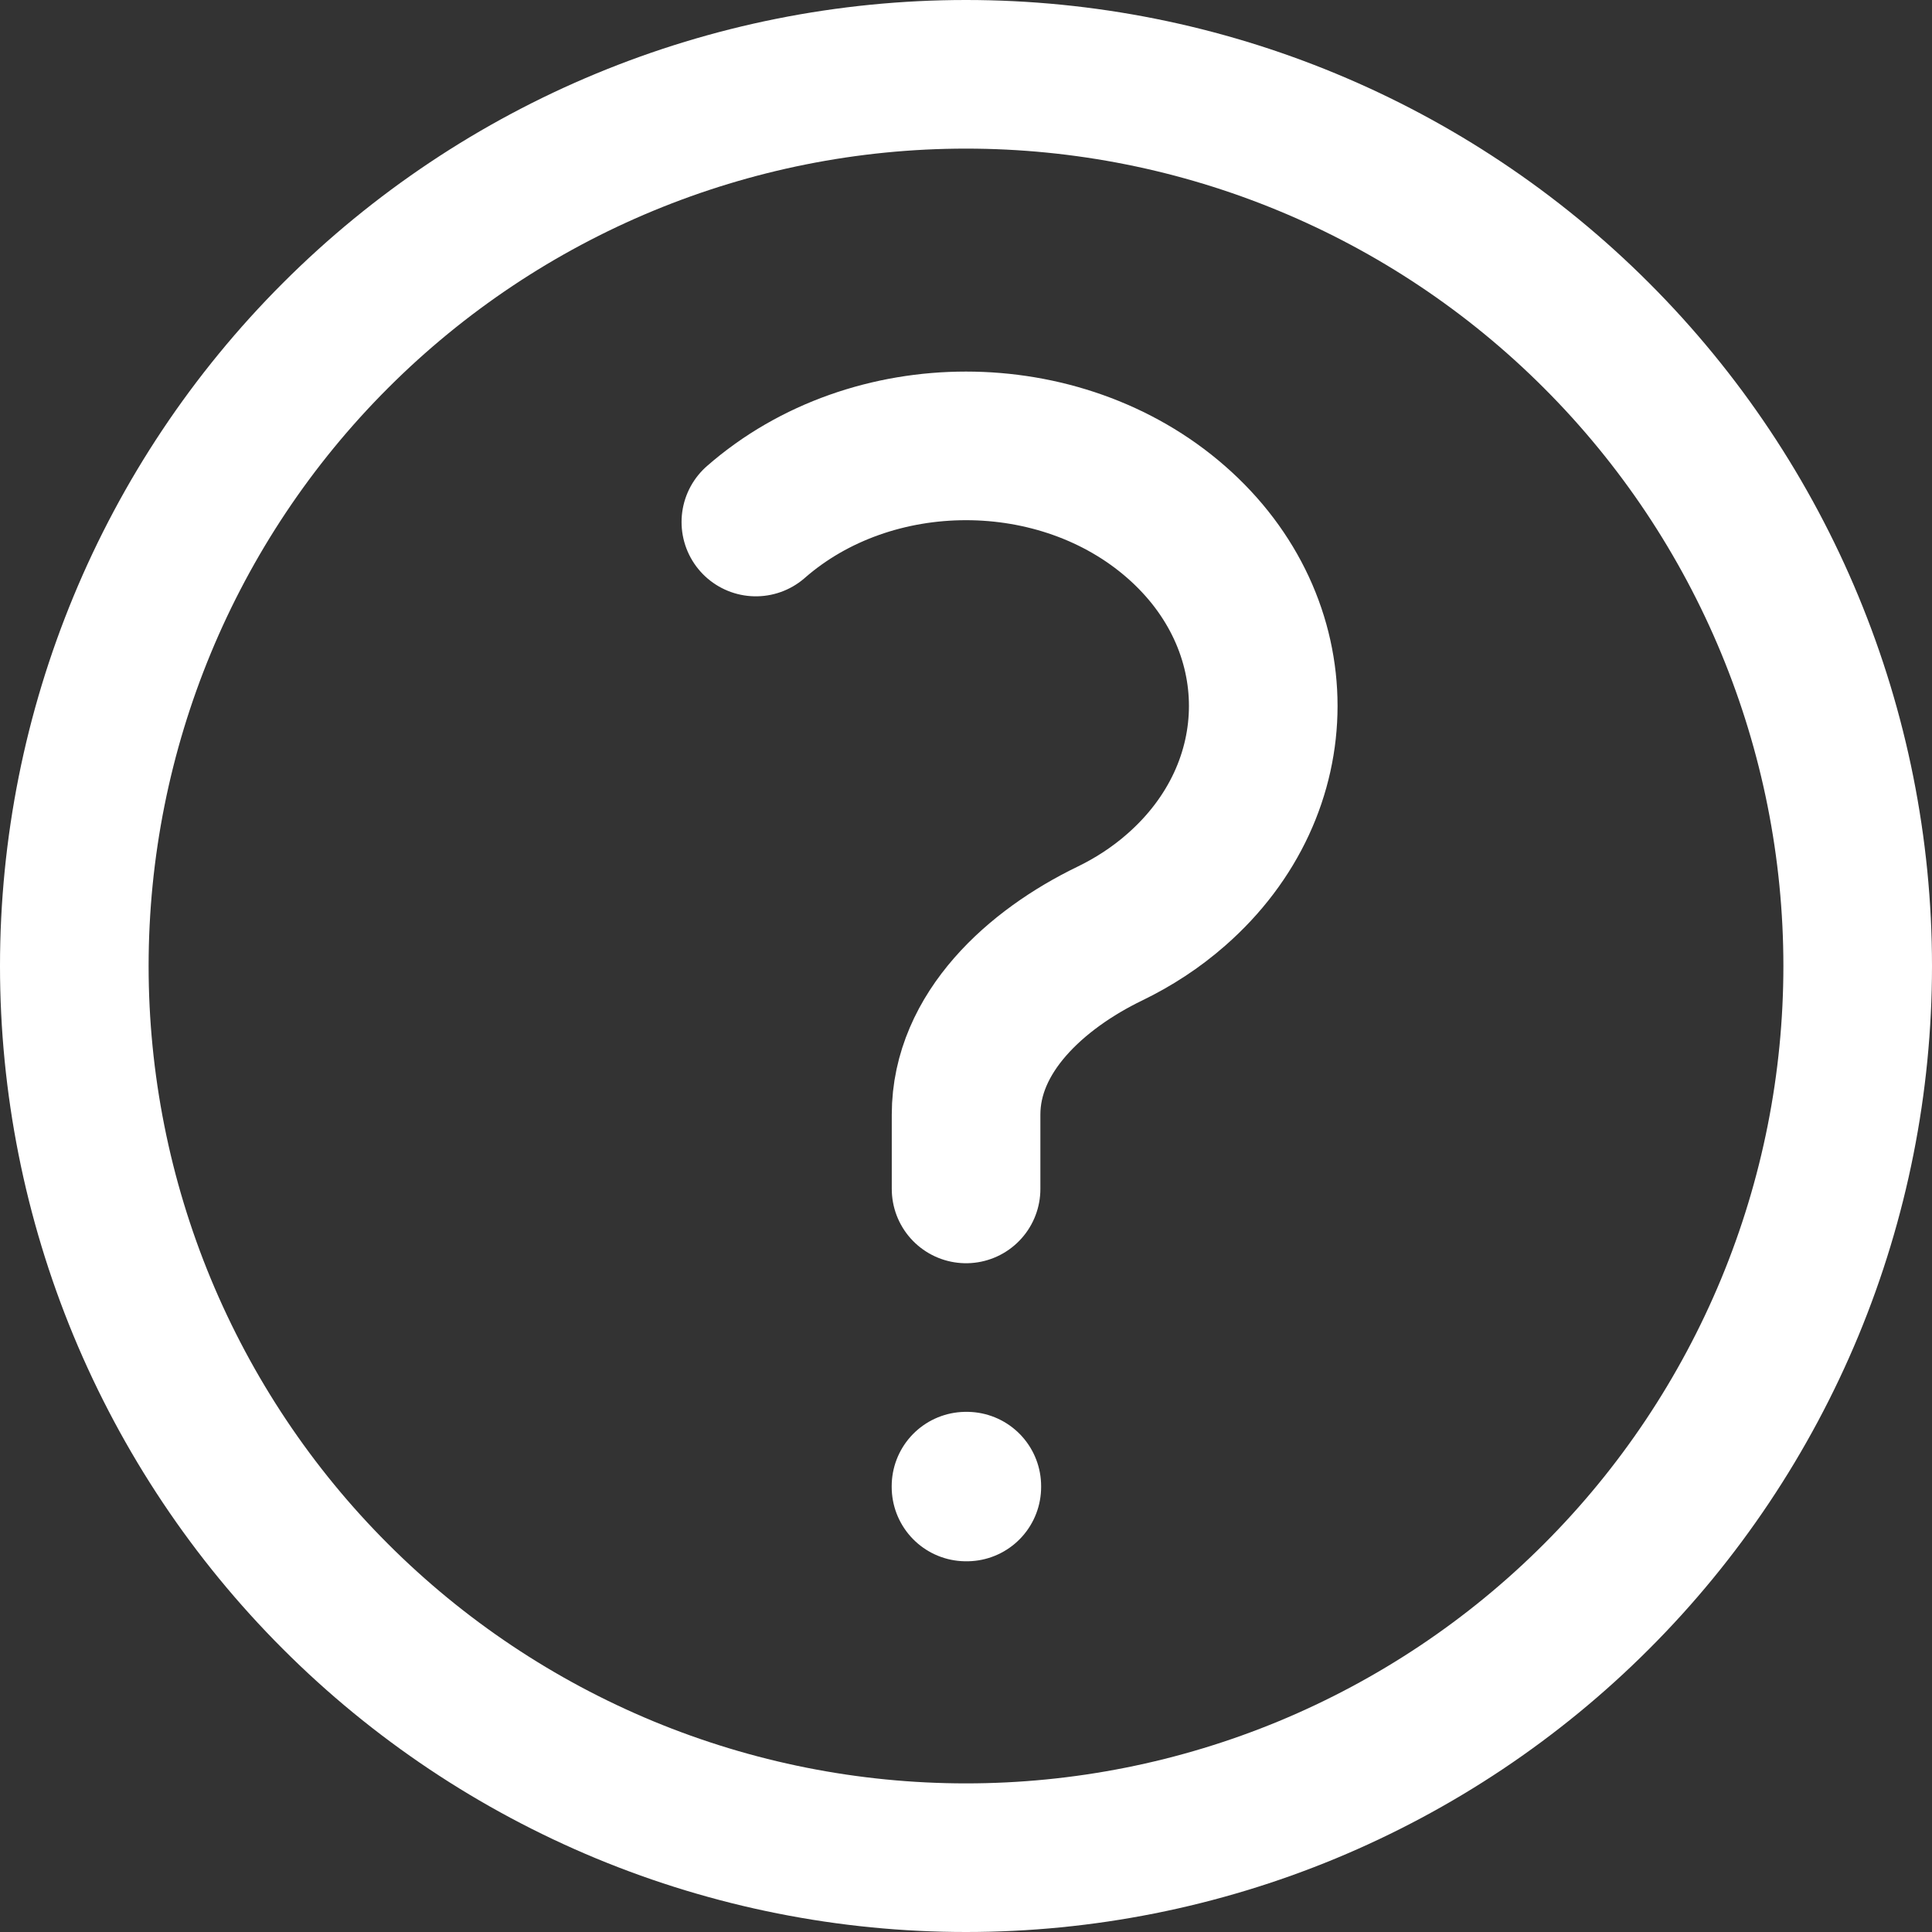 <svg width="26" height="26" viewBox="0 0 26 26" fill="none" xmlns="http://www.w3.org/2000/svg">
<rect x="0" y="0" width="26" height="26" fill="#333333" stroke="none"/>
<path d="M10.172 7.025C11.733 5.659 14.267 5.659 15.828 7.025C17.391 8.392 17.391 10.608 15.828 11.975C15.557 12.213 15.255 12.409 14.935 12.564C13.941 13.045 13.001 13.896 13.001 15V16M25 13C25 14.576 24.69 16.136 24.087 17.592C23.483 19.048 22.6 20.371 21.485 21.485C20.371 22.6 19.048 23.483 17.592 24.087C16.136 24.69 14.576 25 13 25C11.424 25 9.864 24.69 8.408 24.087C6.952 23.483 5.629 22.6 4.515 21.485C3.4 20.371 2.517 19.048 1.913 17.592C1.31 16.136 1 14.576 1 13C1 9.817 2.264 6.765 4.515 4.515C6.765 2.264 9.817 1 13 1C16.183 1 19.235 2.264 21.485 4.515C23.736 6.765 25 9.817 25 13ZM13 20H13.011V20.011H13V20Z" stroke="white" stroke-width="2" stroke-linecap="round" stroke-linejoin="round"/>
</svg>
